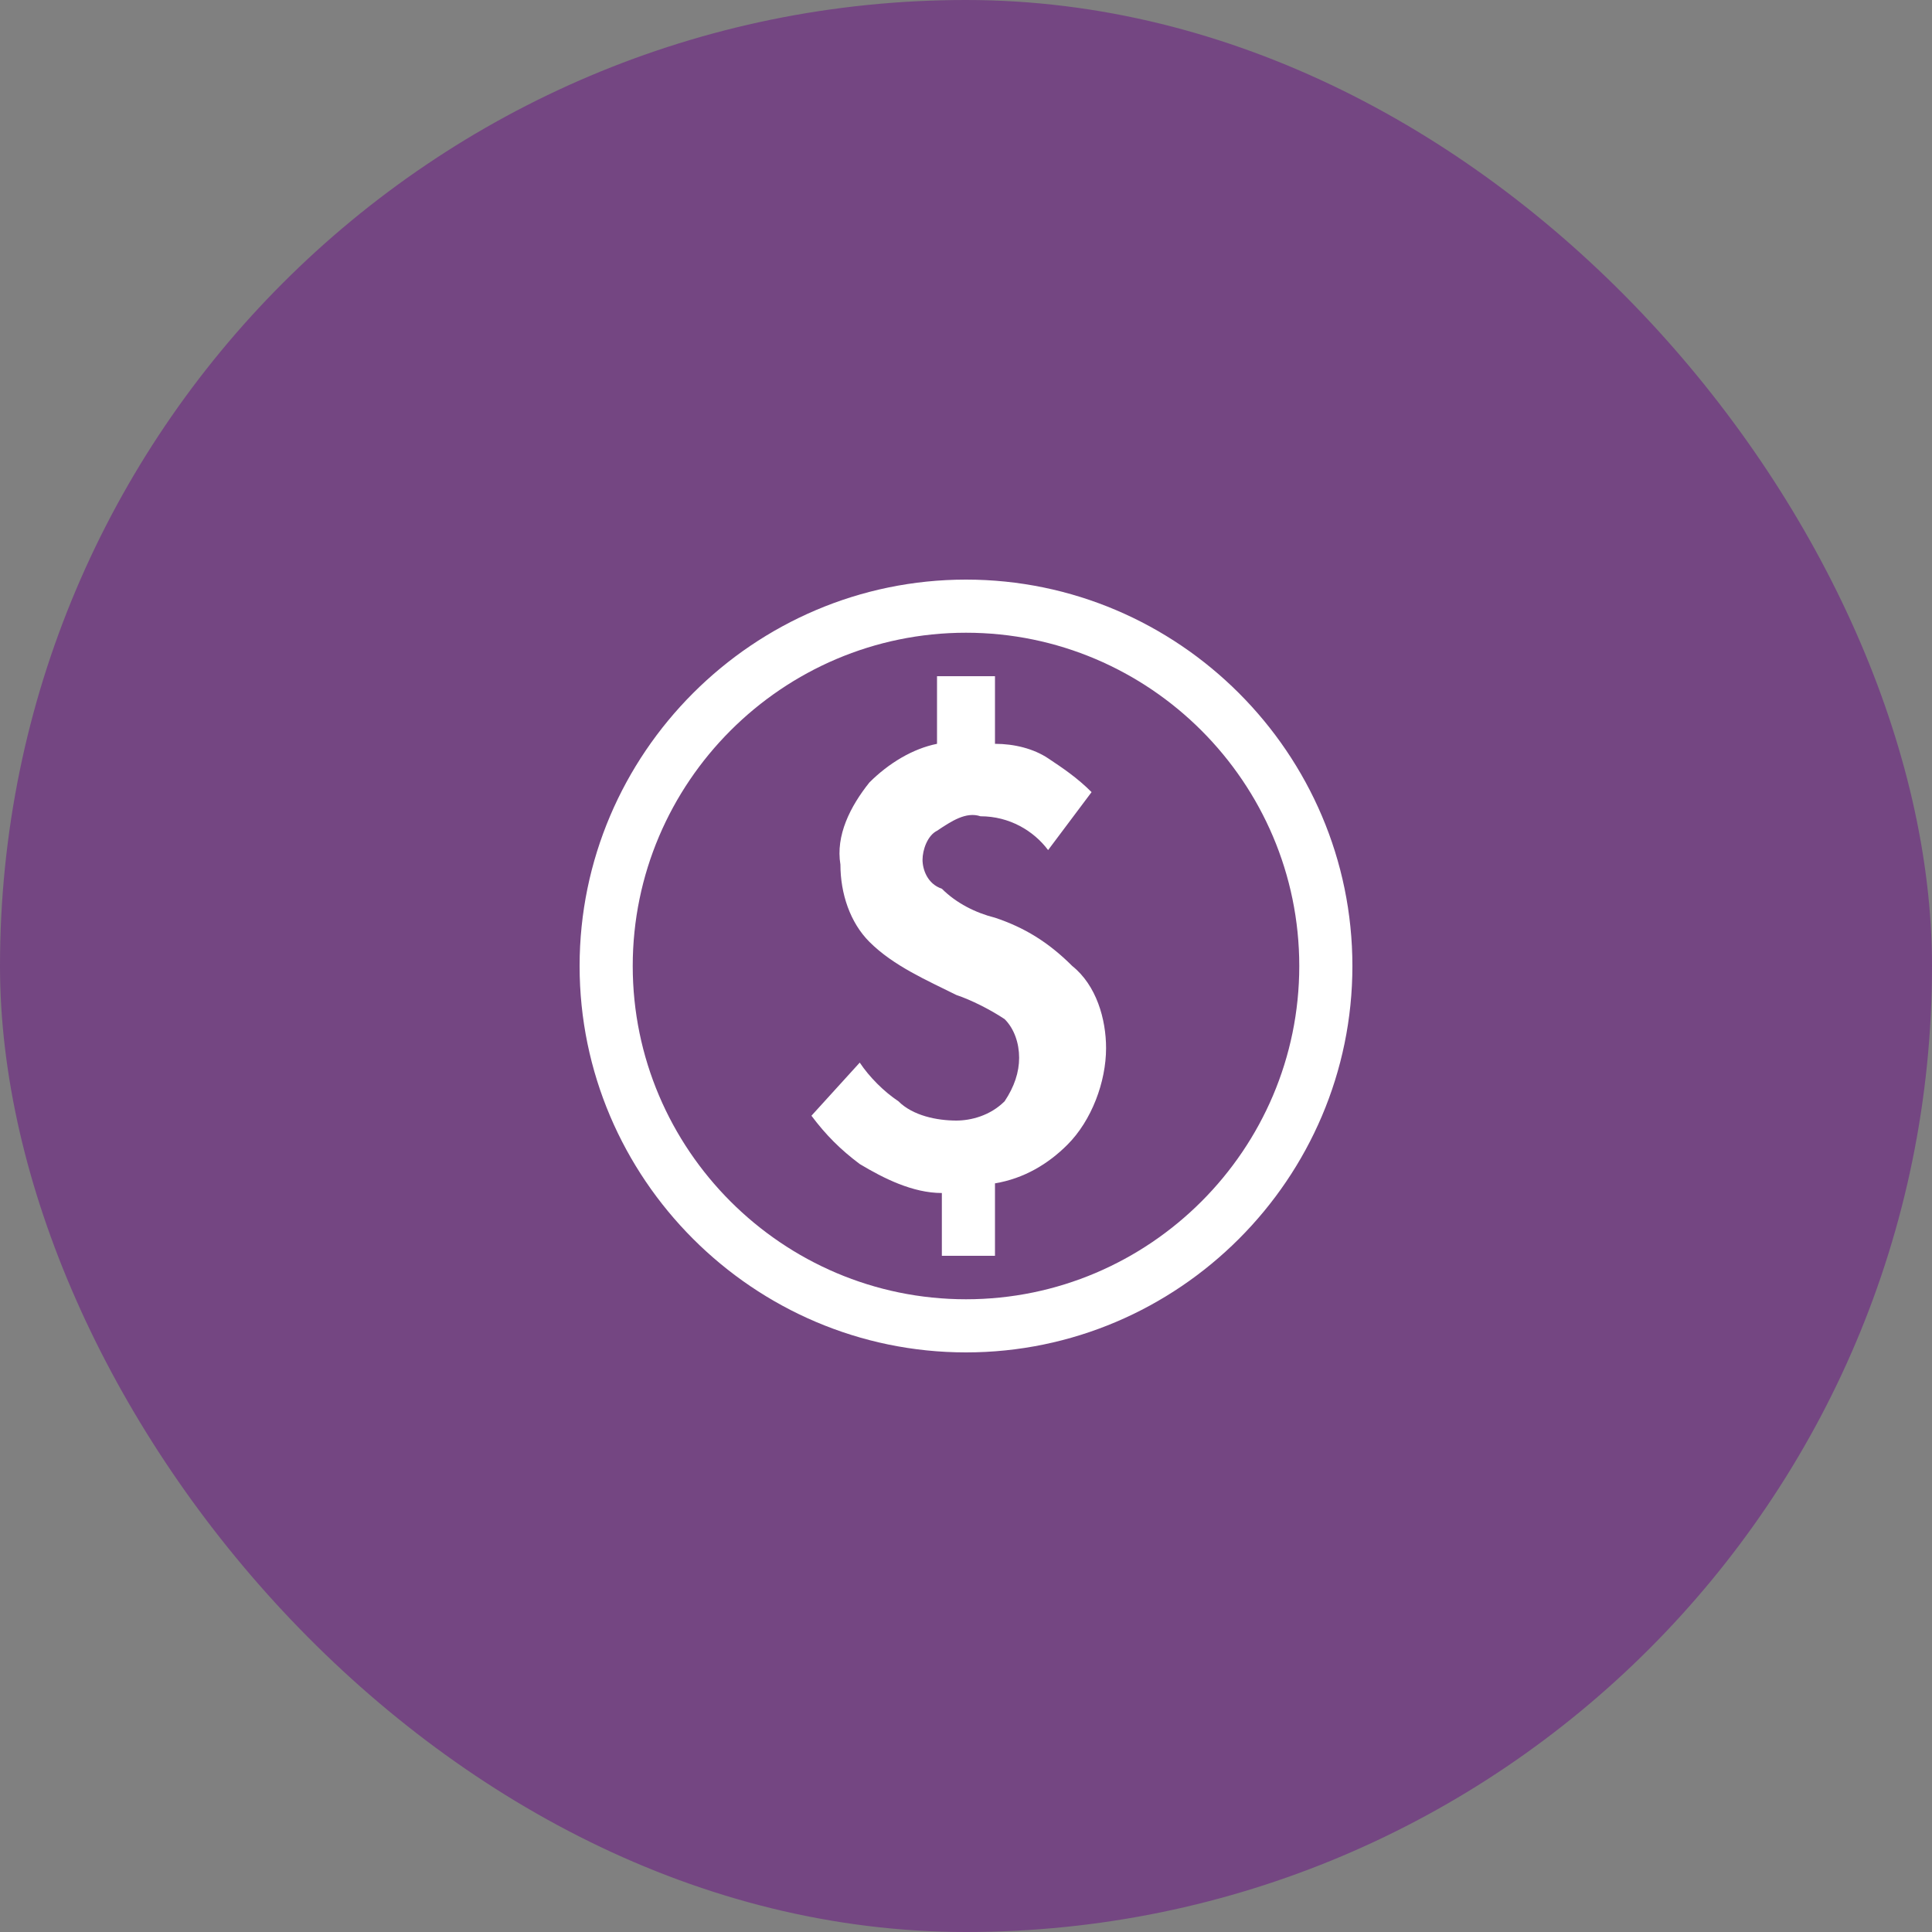 <svg width="120" height="120" viewBox="0 0 120 120" fill="none" xmlns="http://www.w3.org/2000/svg">
<rect x="0" y="0" width="120" height="120" fill="#808080" stroke="none"/>
<rect width="120" height="120" rx="60" fill="#744682"/>
<path d="M61.8 57C60.6 56.7 59.4 56.1 58.5 55.2C57.6 54.9 57.3 54 57.3 53.4C57.3 52.8 57.6 51.9 58.2 51.6C59.1 51 60 50.4 60.9 50.7C62.7 50.7 64.2 51.6 65.1 52.8L67.8 49.2C66.9 48.3 66 47.7 65.1 47.1C64.2 46.5 63 46.2 61.8 46.2V42H58.2V46.2C56.7 46.5 55.2 47.4 54 48.6C52.8 50.1 51.9 51.9 52.2 53.7C52.2 55.5 52.8 57.3 54 58.5C55.5 60 57.6 60.9 59.4 61.8C60.3 62.1 61.5 62.7 62.4 63.3C63 63.9 63.3 64.8 63.3 65.7C63.3 66.6 63 67.5 62.4 68.4C61.5 69.3 60.3 69.6 59.4 69.6C58.2 69.6 56.7 69.3 55.8 68.4C54.9 67.8 54 66.9 53.4 66L50.4 69.3C51.3 70.5 52.2 71.4 53.4 72.3C54.9 73.2 56.7 74.1 58.5 74.1V78H61.8V73.5C63.6 73.2 65.1 72.3 66.3 71.1C67.8 69.6 68.7 67.2 68.7 65.1C68.7 63.3 68.1 61.2 66.6 60C65.1 58.5 63.6 57.6 61.8 57ZM60 36C46.8 36 36 46.8 36 60C36 73.2 46.8 84 60 84C73.2 84 84 73.2 84 60C84 46.8 73.2 36 60 36ZM60 80.7C48.6 80.7 39.3 71.4 39.3 60C39.3 48.6 48.6 39.3 60 39.3C71.4 39.3 80.7 48.6 80.7 60C80.7 71.4 71.4 80.7 60 80.7Z" fill="white"/>
</svg>
